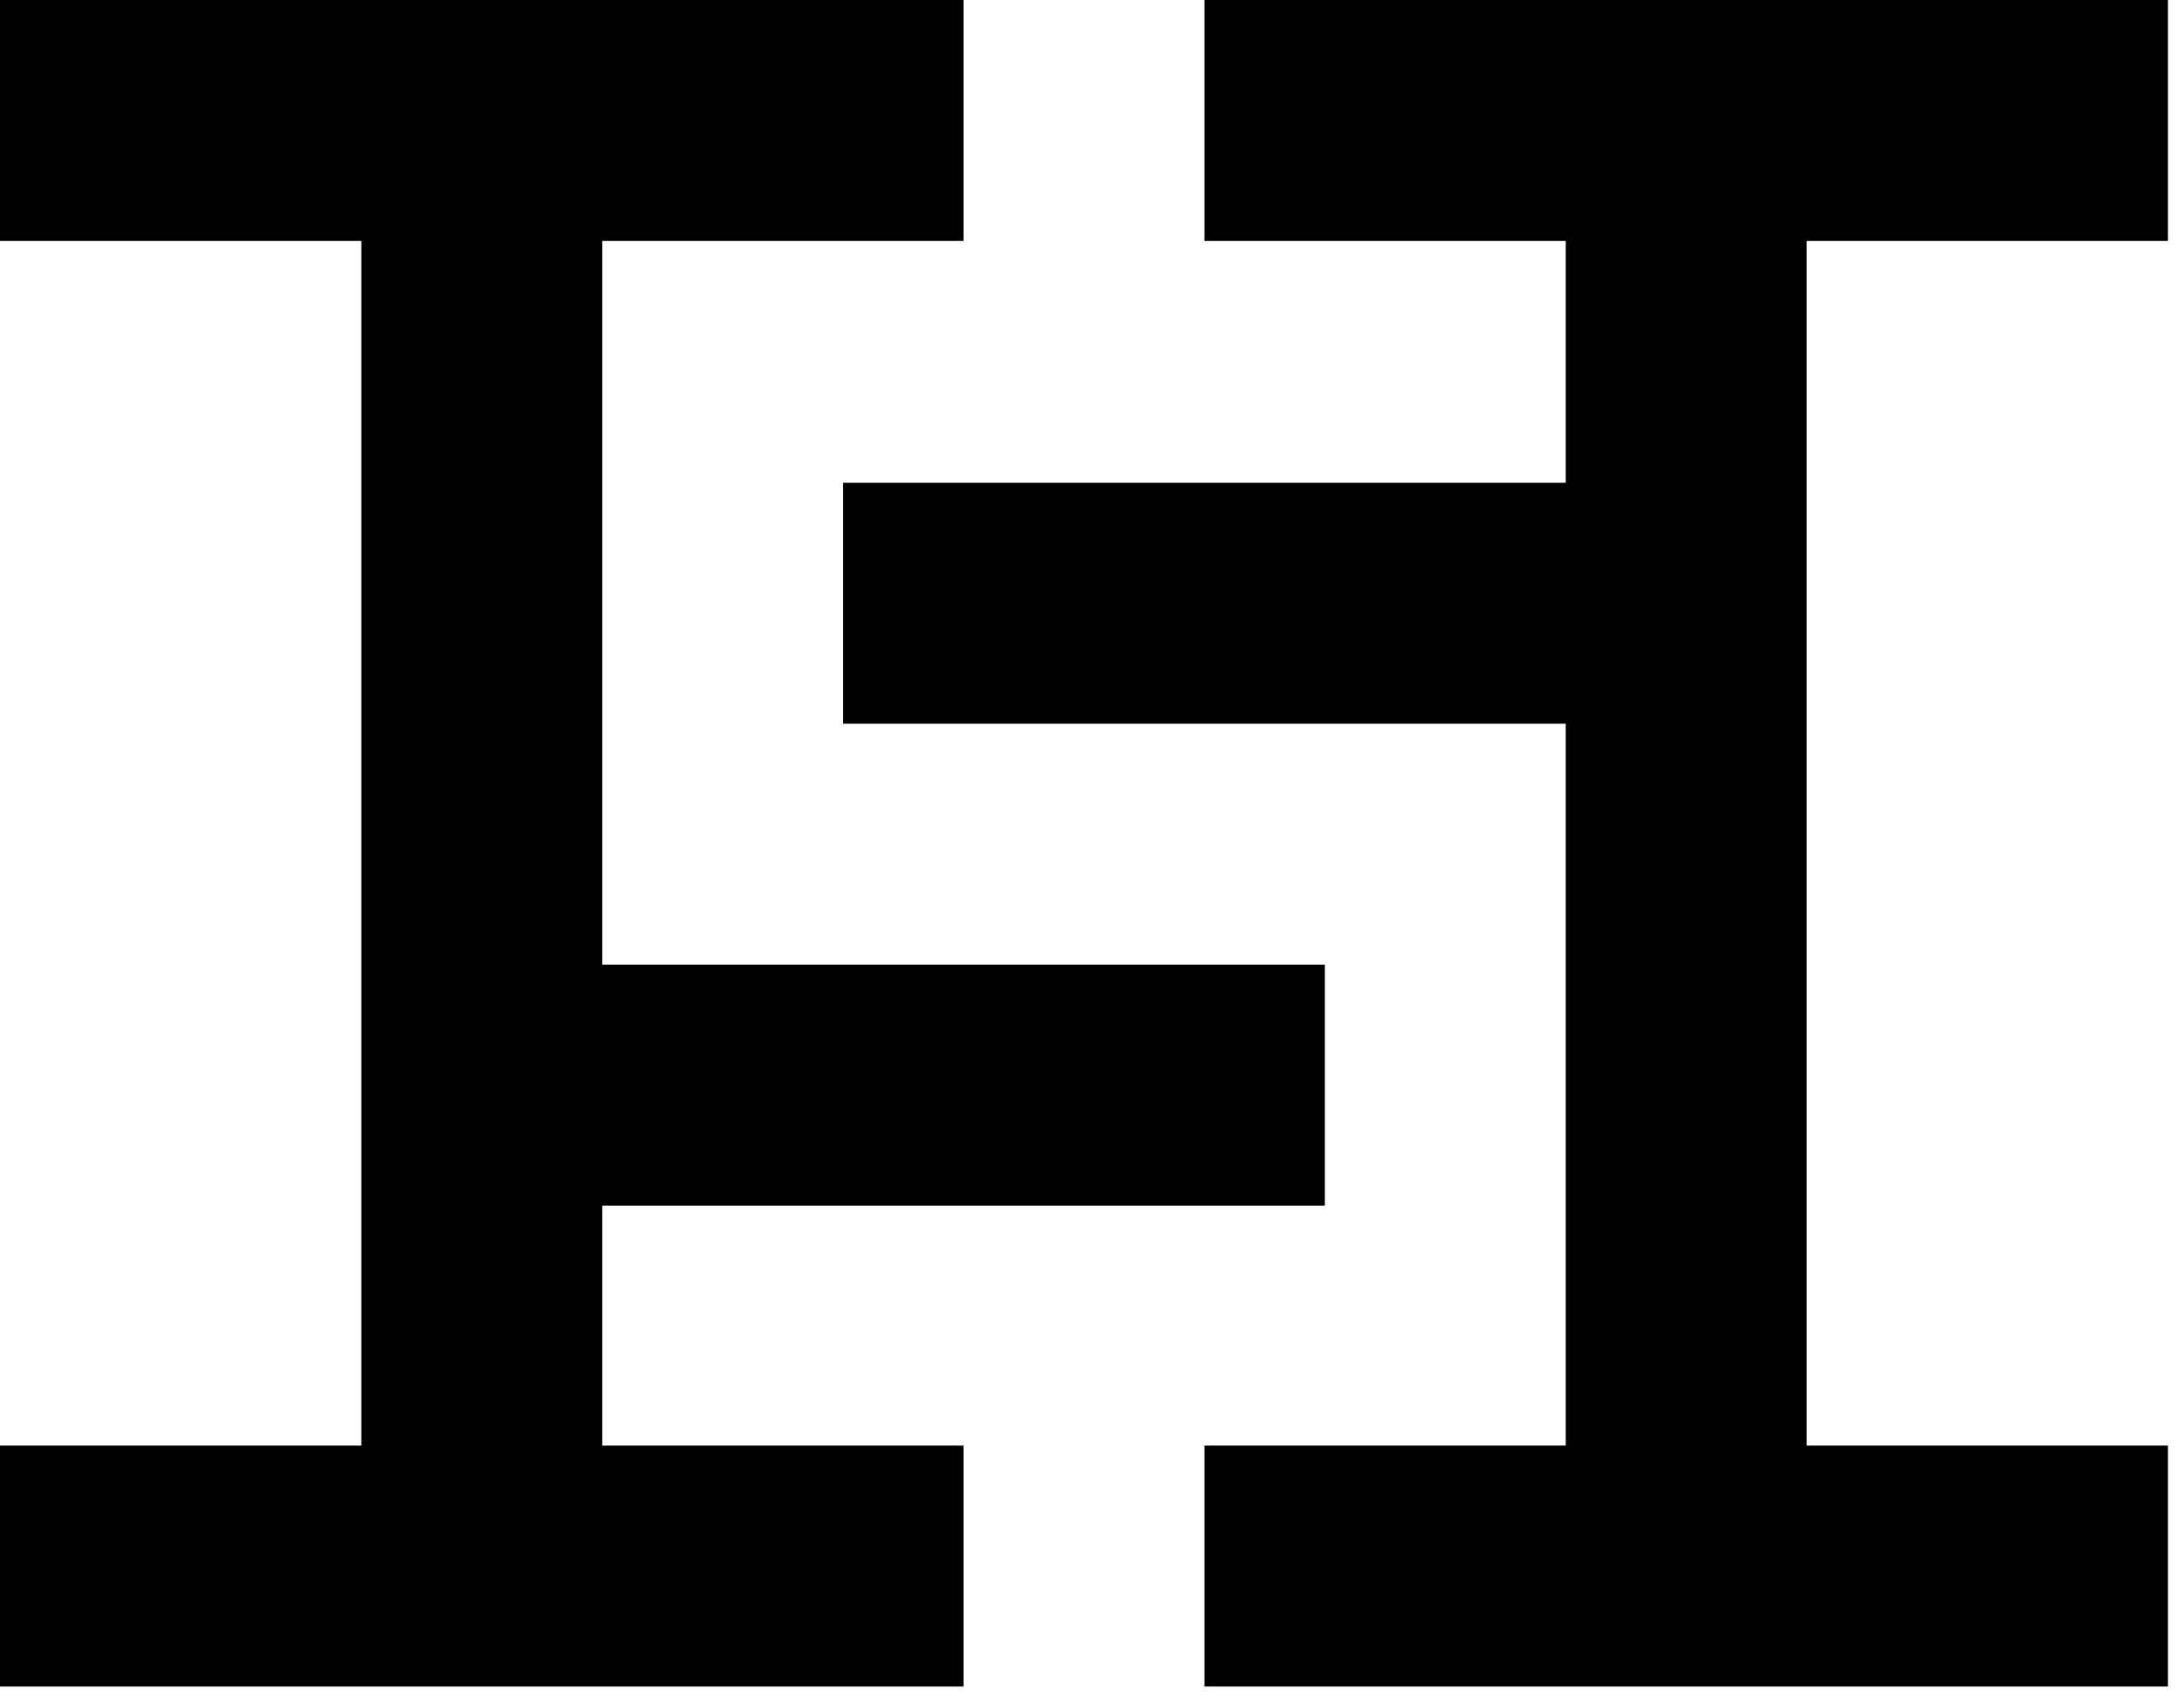 <?xml version="1.0" encoding="UTF-8" standalone="no"?><!DOCTYPE svg PUBLIC "-//W3C//DTD SVG 1.1//EN" "http://www.w3.org/Graphics/SVG/1.1/DTD/svg11.dtd"><svg width="100%" height="100%" viewBox="0 0 68 53" version="1.1" xmlns="http://www.w3.org/2000/svg" xmlns:xlink="http://www.w3.org/1999/xlink" xml:space="preserve" xmlns:serif="http://www.serif.com/" style="fill-rule:evenodd;clip-rule:evenodd;stroke-linejoin:round;stroke-miterlimit:2;"><path d="M30,7.5l-11.25,0l0,22.529l22.5,0l0,7.5l-22.5,0l0,7.471l11.25,0l0,7.5l-30,0l0,-7.5l11.25,0l0,-37.5l-11.25,0l0,-7.5l30,0l0,7.5Zm37.5,0l-11.25,0l0,37.5l11.25,0l0,7.5l-30,0l0,-7.5l11.25,0l0,-22.471l-22.5,0l0,-7.5l22.5,0l0,-7.529l-11.25,0l0,-7.5l30,0l0,7.5Z"/></svg>